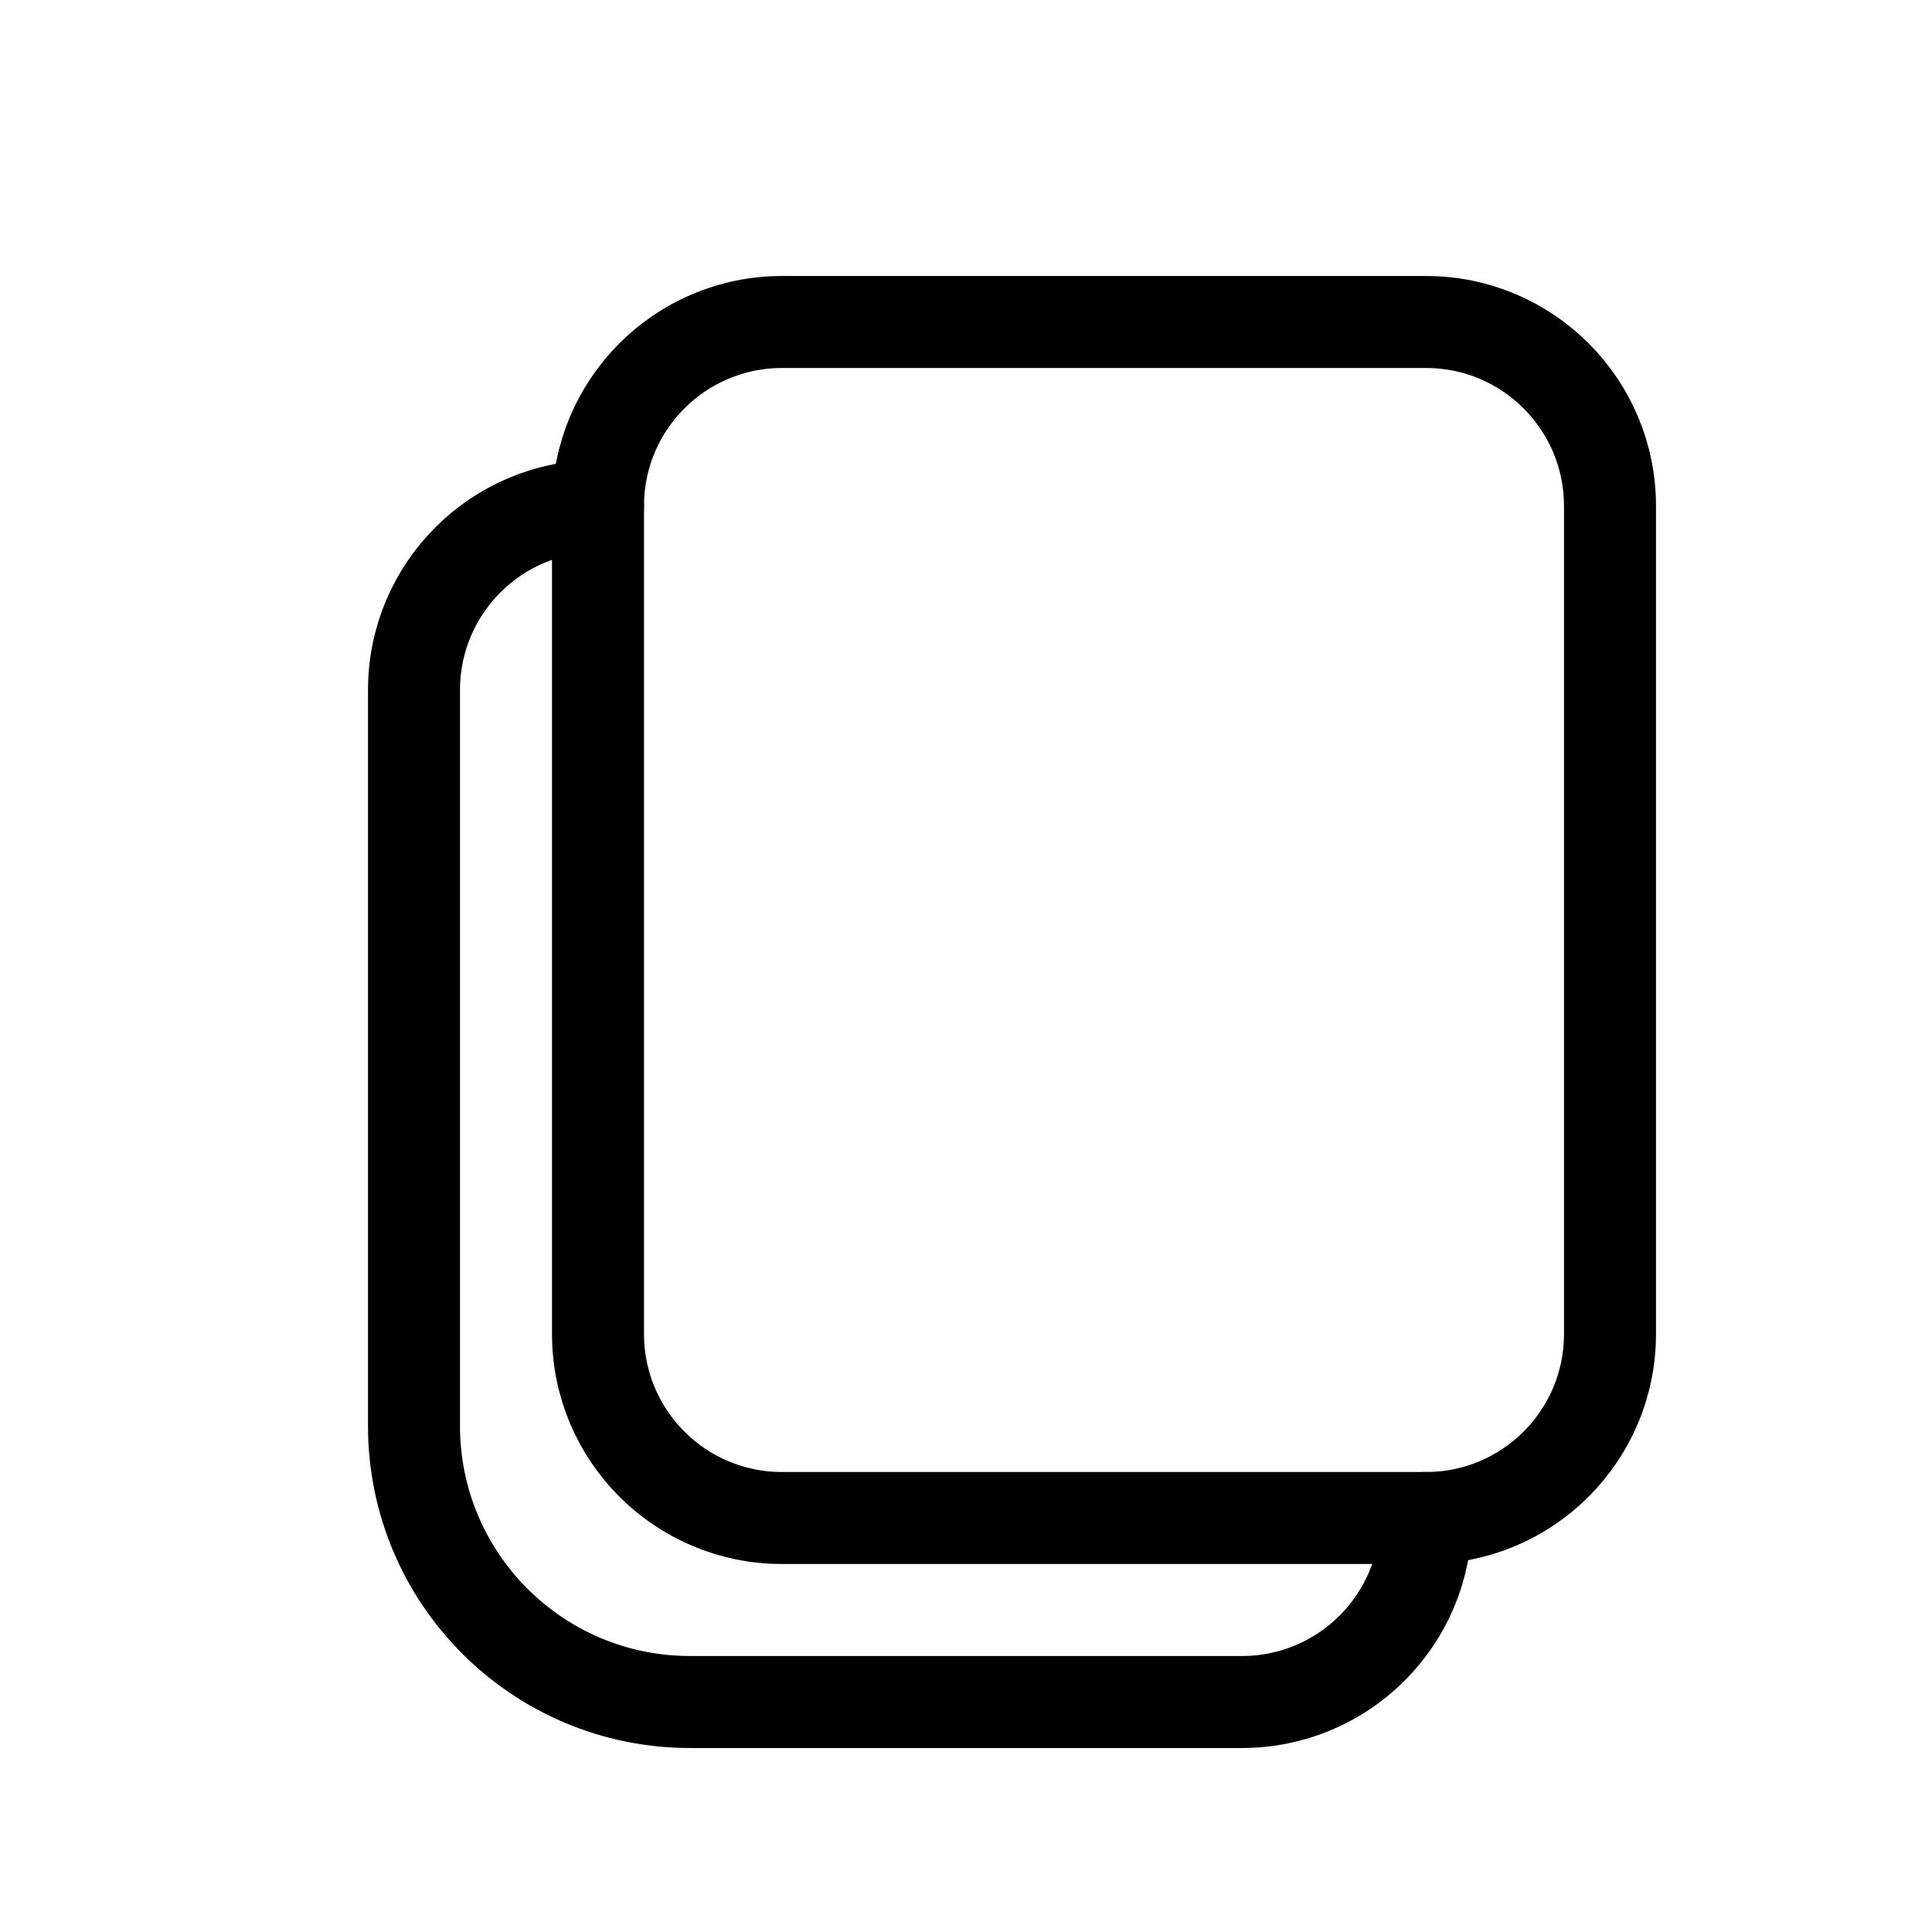 <?xml version="1.0" encoding="utf-8"?>
<!-- Uploaded to: SVG Repo, www.svgrepo.com, Generator: SVG Repo Mixer Tools -->
<svg width="800px" height="800px" viewBox="0 0 21 21" xmlns="http://www.w3.org/2000/svg">
<g fill="none" fill-rule="evenodd" stroke="#000000" stroke-linecap="round" stroke-linejoin="round" transform="translate(4 3)">
<path d="m11.5.5h-7c-1.105 0-2 .895-2 2v9c0 1.105.895 2 2 2h7c1.105 0 2-.895 2-2v-9c0-1.105-.895-2-2-2z"/>
<path d="m2.5 2.5c-1.105 0-2 .895-2 2v8c0 1.657 1.343 3 3 3h6c1.105 0 2-.895 2-2"/>
</g>
</svg>